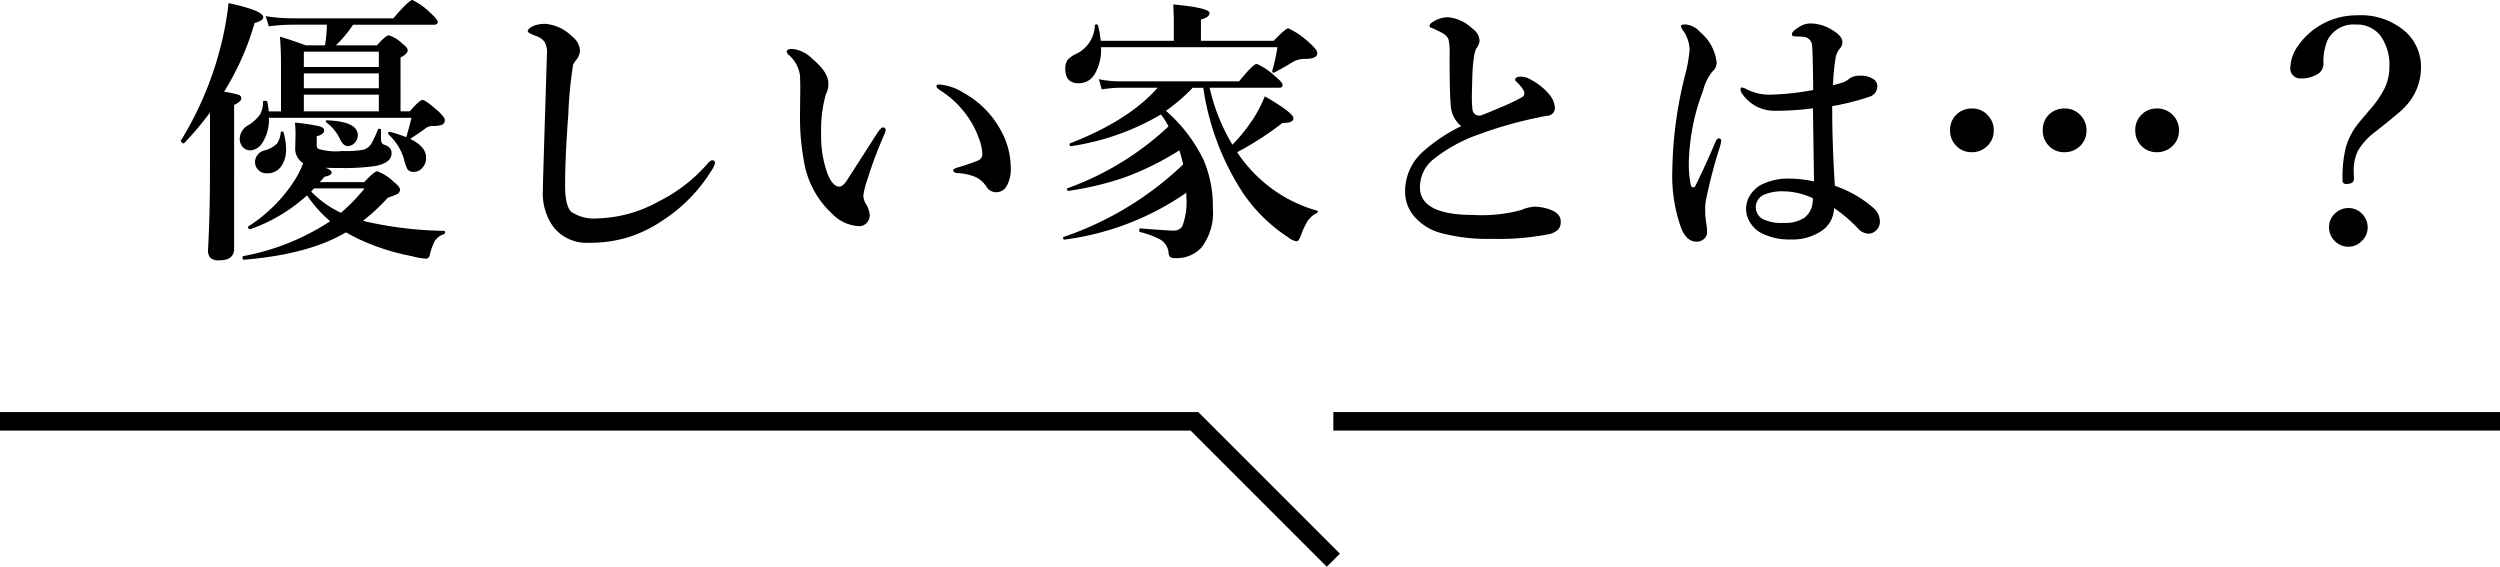 <svg xmlns="http://www.w3.org/2000/svg" width="270" height="61.21" viewBox="0 0 270 61.21">
  <g id="グループ_50817" data-name="グループ 50817" transform="translate(-816 -1271.497)">
    <path id="パス_112590" data-name="パス 112590" d="M13026,3009h-126v-2h126Z" transform="translate(-11940 -1691)"/>
    <path id="パス_113065" data-name="パス 113065" d="M14.165-4.409A17.94,17.94,0,0,1,8.071-.762a.06.06,0,0,1-.044.015.207.207,0,0,1-.234-.234.1.1,0,0,1,.029-.073,16.358,16.358,0,0,0,4.951-4.907,9.554,9.554,0,0,0,.967-1.919,1.86,1.86,0,0,1-.85-1.772l.029-1.436a9.439,9.439,0,0,0-.073-1.172,20.822,20.822,0,0,1,2.666.4q.5.146.5.439,0,.425-.806.63v.776a.894.894,0,0,0,.117.571,6.5,6.5,0,0,0,2.651.249,10.7,10.7,0,0,0,2.314-.146,1.613,1.613,0,0,0,.864-.718,14.807,14.807,0,0,0,.659-1.436.161.161,0,0,1,.161-.1q.176,0,.176.117v1q0,.483.322.6.82.234.82.923,0,1.055-1.816,1.392a24.48,24.48,0,0,1-3.721.205q-1.128,0-1.611-.029.674.234.674.527t-.791.454q-.1.132-.264.322-.19.205-.22.249h4.8q1.084-1.172,1.406-1.172A5.092,5.092,0,0,1,23.481-5.9q.718.557.718.864a.517.517,0,0,1-.264.469,6.554,6.554,0,0,1-1.04.41,21.912,21.912,0,0,1-2.681,2.49l.278.088A41.241,41.241,0,0,0,28.96-.571q.1,0,.1.146a.2.2,0,0,1-.132.22,1.767,1.767,0,0,0-.981.747,6.276,6.276,0,0,0-.542,1.553q-.117.337-.4.337a6.816,6.816,0,0,1-1.494-.264A24.375,24.375,0,0,1,19.658.278q-.454-.22-1.3-.688Q14.341,1.978,7.339,2.549q-.146,0-.146-.234,0-.132.088-.161a25.433,25.433,0,0,0,9.375-3.765A13.471,13.471,0,0,1,14.165-4.409Zm.747-.747-.308.337a10.917,10.917,0,0,0,3.223,2.3,20.671,20.671,0,0,0,2.549-2.637ZM3.677-13.345a34.032,34.032,0,0,1-2.783,3.3.059.059,0,0,1-.059.029.321.321,0,0,1-.205-.117.235.235,0,0,1-.1-.161.06.06,0,0,1,.015-.044A36.461,36.461,0,0,0,4.907-20.786a33.154,33.154,0,0,0,.776-4.38q3.75.806,3.75,1.523,0,.366-.937.63A29.2,29.2,0,0,1,5.2-15.6a11.082,11.082,0,0,1,1.611.352.385.385,0,0,1,.249.366q0,.337-.776.718V1.348q0,1.26-1.582,1.26a1.333,1.333,0,0,1-1-.278,1.254,1.254,0,0,1-.234-.864q.205-3.838.205-7.881Zm20.581-.132h1q1.055-1.23,1.377-1.23t1.714,1.23q.688.645.688.923a.524.524,0,0,1-.337.542,3.234,3.234,0,0,1-1.04.117,1.279,1.279,0,0,0-.7.249q-.439.352-1.67,1.143,1.729.82,1.729,2.036a1.558,1.558,0,0,1-.439,1.128,1.186,1.186,0,0,1-.879.4.8.8,0,0,1-.7-.293,4.87,4.87,0,0,1-.381-1.113,5.861,5.861,0,0,0-1.655-2.637.158.158,0,0,1-.044-.117.142.142,0,0,1,.161-.161h.044a15.178,15.178,0,0,1,1.743.571q.308-.967.571-2.095h-15.4a4.621,4.621,0,0,1-.718,2.725,1.6,1.6,0,0,1-1.289.791,1.068,1.068,0,0,1-.864-.41,1.327,1.327,0,0,1-.278-.85,1.7,1.7,0,0,1,.923-1.45,4.352,4.352,0,0,0,1.26-1.143A2.616,2.616,0,0,0,9.4-14.5q0-.117.22-.117t.264.117q.117.762.146,1.025h1.318V-18.5q0-1.685-.117-3.047,1.406.425,2.783.938H16.1a16.071,16.071,0,0,0,.205-2.227H12.437a20.373,20.373,0,0,0-2.4.176L9.7-23.76a17.75,17.75,0,0,0,2.769.234H23.481q1.7-1.978,2.065-1.978a7.246,7.246,0,0,1,1.919,1.377q.806.718.806,1t-.381.293h-8.76a12.466,12.466,0,0,1-1.86,2.227h4.438q.967-1.084,1.289-1.084a3.772,3.772,0,0,1,1.465.908q.571.425.571.718,0,.366-.776.776Zm-2.344,0v-1.8h-8.1v1.8Zm0-2.49v-1.611h-8.1v1.611Zm0-2.3v-1.655h-8.1v1.655ZM19.644-10.9a1.166,1.166,0,0,1-.366.85.994.994,0,0,1-.718.322q-.483,0-.835-.747a4.819,4.819,0,0,0-1.465-1.8.132.132,0,0,1-.073-.117q0-.117.132-.117Q19.644-12.378,19.644-10.9Zm-8.027-.322a6.678,6.678,0,0,1,.278,1.772,3.133,3.133,0,0,1-.571,1.978,1.822,1.822,0,0,1-1.494.688,1.255,1.255,0,0,1-.967-.4,1.194,1.194,0,0,1-.322-.835,1.316,1.316,0,0,1,1-1.23A2.964,2.964,0,0,0,10.913-10a2.328,2.328,0,0,0,.4-1.172.151.151,0,0,1,.161-.132A.151.151,0,0,1,11.616-11.221Zm31.6-7.793a4.372,4.372,0,0,0-.322.5,44.384,44.384,0,0,0-.513,5.288q-.352,4.731-.352,7.764,0,2.212.688,2.856a4.5,4.5,0,0,0,2.886.688A14.265,14.265,0,0,0,52.14-3.75a17.032,17.032,0,0,0,5.244-4.043q.337-.4.542-.4.293,0,.293.308a2.554,2.554,0,0,1-.4.835,17.182,17.182,0,0,1-5.215,5.332A14.542,14.542,0,0,1,49.049.059,14.25,14.25,0,0,1,44.61.718,4.565,4.565,0,0,1,40.8-.952a6.167,6.167,0,0,1-1.172-3.94v-.234q.073-2.769.234-7.91.146-4.556.205-6.592a2.372,2.372,0,0,0-.234-1.318,1.833,1.833,0,0,0-.908-.659Q38-21.943,38-22.119q0-.278.513-.542a3.331,3.331,0,0,1,1.377-.264,4.619,4.619,0,0,1,2.886,1.348,2.083,2.083,0,0,1,.864,1.538A1.79,1.79,0,0,1,43.219-19.014Zm39.19,2.637a5.71,5.71,0,0,1,2.651.894,10.135,10.135,0,0,1,4.014,4.028,8.289,8.289,0,0,1,1.084,3.926A3.771,3.771,0,0,1,89.7-5.376a1.26,1.26,0,0,1-1.04.63,1.211,1.211,0,0,1-1.113-.571,2.77,2.77,0,0,0-1.157-1.055A5.924,5.924,0,0,0,84.4-6.812q-.454-.044-.454-.308,0-.161.571-.322a22.12,22.12,0,0,0,2.095-.718.742.742,0,0,0,.483-.718,5.48,5.48,0,0,0-.425-1.816,9.548,9.548,0,0,0-1.011-1.992,10.361,10.361,0,0,0-3.12-3.062q-.4-.278-.4-.425Q82.146-16.377,82.409-16.377Zm-5.874,5.332a45.646,45.646,0,0,0-1.89,5.039,8.6,8.6,0,0,0-.4,1.6,1.857,1.857,0,0,0,.205.806,2.906,2.906,0,0,1,.483,1.289,1.251,1.251,0,0,1-.322.879,1.064,1.064,0,0,1-.82.352,4.293,4.293,0,0,1-2.871-1.289A9.915,9.915,0,0,1,67.8-8.247a25.817,25.817,0,0,1-.4-4.922l.029-2.725q0-.806-.029-1.436a3.553,3.553,0,0,0-1.23-2.256q-.205-.205-.205-.322,0-.308.63-.308a3.523,3.523,0,0,1,2.153,1.084q1.714,1.421,1.714,2.637a2.231,2.231,0,0,1-.264,1.157,14.259,14.259,0,0,0-.513,4.321,11.837,11.837,0,0,0,.659,4.2q.557,1.465,1.318,1.465.322,0,.718-.542.029-.029,3.369-5.244.4-.6.586-.6.308,0,.308.22A1.04,1.04,0,0,1,76.535-11.045Zm30.387-2.49a16.651,16.651,0,0,1,4.058,5.288,12.772,12.772,0,0,1,1.011,5.215,6.142,6.142,0,0,1-1.26,4.292,3.6,3.6,0,0,1-2.783,1.113.918.918,0,0,1-.586-.132.857.857,0,0,1-.161-.527,1.842,1.842,0,0,0-.923-1.362,9.1,9.1,0,0,0-2.139-.791q-.1-.029-.1-.19,0-.205.132-.205,2.93.234,3.545.234a1.036,1.036,0,0,0,.981-.483,7.348,7.348,0,0,0,.425-3.237v-.366A29.731,29.731,0,0,1,96.009.366q-.19.044-.19-.19a.09.09,0,0,1,.073-.1,34.935,34.935,0,0,0,12.891-7.822q-.132-.63-.41-1.523A30.674,30.674,0,0,1,102.337-6.3a33.464,33.464,0,0,1-5.9,1.406q-.19.044-.19-.19a.09.09,0,0,1,.073-.1A31.54,31.54,0,0,0,107.2-11.851a8.22,8.22,0,0,0-.82-1.289,26.862,26.862,0,0,1-9.639,3.413q-.234.044-.234-.22a.069.069,0,0,1,.059-.073q6.328-2.461,9.463-6.006h-4.116a13.463,13.463,0,0,0-1.919.176l-.322-1.1a11.743,11.743,0,0,0,2.241.234h12.905q1.538-1.89,1.919-1.89a7.155,7.155,0,0,1,1.948,1.318q.835.674.835.967t-.381.293h-7.5A20.8,20.8,0,0,0,114.1-9.873a18.672,18.672,0,0,0,2.344-2.944A14.771,14.771,0,0,0,117.6-15.1q3.091,1.787,3.091,2.373,0,.513-1.2.513a33.621,33.621,0,0,1-4.878,3.149,15.134,15.134,0,0,0,2.666,3.062,15.037,15.037,0,0,0,5.977,3.252q.073.015.073.073a.217.217,0,0,1-.132.19,2.672,2.672,0,0,0-.981.864,7.741,7.741,0,0,0-.7,1.509,2.99,2.99,0,0,1-.293.586.345.345,0,0,1-.249.073,1.9,1.9,0,0,1-.864-.425,17.33,17.33,0,0,1-4.922-4.863,28.119,28.119,0,0,1-4.233-11.279h-1.143A19.86,19.86,0,0,1,106.922-13.535Zm3.779-7.559h7.866q1.274-1.348,1.582-1.348a8.658,8.658,0,0,1,2.256,1.553q.864.747.864,1.113,0,.63-1.26.63a2.7,2.7,0,0,0-1.436.366q-.615.4-1.948,1.113a.241.241,0,0,1-.073.015q-.146,0-.146-.161v-.044a18.751,18.751,0,0,0,.557-2.549H99.905a5.09,5.09,0,0,1-.659,2.871A1.973,1.973,0,0,1,97.5-16.509q-1.45,0-1.45-1.553a1.607,1.607,0,0,1,.249-.967,2.847,2.847,0,0,1,.864-.63,3.515,3.515,0,0,0,2.08-3.076q0-.132.176-.132a.146.146,0,0,1,.161.1,8.608,8.608,0,0,1,.293,1.67h7.9v-2.241q0-.308-.059-1.685,3.911.366,3.911.923,0,.469-.923.7Zm28.116,9.214a3.058,3.058,0,0,1-1.113-2.036q-.146-1.128-.146-5.742a5.821,5.821,0,0,0-.117-1.553q-.117-.469-.879-.835-.6-.308-.894-.425-.278-.088-.278-.205,0-.264.4-.483a3.109,3.109,0,0,1,1.611-.483,4.407,4.407,0,0,1,2.622,1.23,1.743,1.743,0,0,1,.776,1.318,1.654,1.654,0,0,1-.366.835,3.148,3.148,0,0,0-.234.85,16.537,16.537,0,0,0-.176,1.86q-.059,1.89-.059,2.593a9.954,9.954,0,0,0,.059,1.216.734.734,0,0,0,.835.718q.146,0,2.622-1.055a19.964,19.964,0,0,0,1.89-.923.494.494,0,0,0,.264-.439.63.63,0,0,0-.117-.352,3.643,3.643,0,0,0-.6-.747q-.278-.264-.278-.352,0-.337.688-.337a2.337,2.337,0,0,1,1.025.337,6.527,6.527,0,0,1,1.89,1.494,2.576,2.576,0,0,1,.688,1.494.855.855,0,0,1-.835.908q-.308.029-1.89.381a43.606,43.606,0,0,0-5.493,1.626,16.634,16.634,0,0,0-5.039,2.8,3.874,3.874,0,0,0-1.318,2.9q0,3,5.757,3a16.2,16.2,0,0,0,5.215-.542,4.067,4.067,0,0,1,1.421-.352,5,5,0,0,1,1.523.264q1.289.425,1.289,1.318a1.238,1.238,0,0,1-.293.908,2.156,2.156,0,0,1-1.084.5,28,28,0,0,1-6.064.483,19.372,19.372,0,0,1-5.61-.659,5.716,5.716,0,0,1-2.7-1.685,4.056,4.056,0,0,1-1.055-2.783,5.718,5.718,0,0,1,1.831-4.2A17.623,17.623,0,0,1,138.817-11.88Zm40.348,6.445a12.462,12.462,0,0,1,4.292,2.5,1.943,1.943,0,0,1,.571,1.348,1.28,1.28,0,0,1-.454,1.011,1.154,1.154,0,0,1-.806.308,1.562,1.562,0,0,1-1.084-.542,15.684,15.684,0,0,0-2.607-2.227,3.021,3.021,0,0,1-1.465,2.549,5.609,5.609,0,0,1-3.179.85,6.7,6.7,0,0,1-3.208-.688A3.218,3.218,0,0,1,170-1.494a2.769,2.769,0,0,1-.425-1.45,2.79,2.79,0,0,1,.557-1.655,3.355,3.355,0,0,1,.967-.894,6.487,6.487,0,0,1,3.281-.718,12.429,12.429,0,0,1,2.534.308l-.117-7.9a31,31,0,0,1-4.043.264,4.319,4.319,0,0,1-2.036-.454,4.454,4.454,0,0,1-1.538-1.348.986.986,0,0,1-.205-.483q0-.234.176-.234a2.168,2.168,0,0,1,.571.234,5.426,5.426,0,0,0,2.578.542,28.583,28.583,0,0,0,4.526-.5q-.044-4.087-.117-4.746a1,1,0,0,0-.952-1,5.563,5.563,0,0,0-.63-.029l-.366-.029a.207.207,0,0,1-.234-.234q0-.293.747-.747a2.212,2.212,0,0,1,1.23-.4,4.321,4.321,0,0,1,2.095.542q1.377.732,1.377,1.465a.931.931,0,0,1-.264.688,2.115,2.115,0,0,0-.483,1.143,21.918,21.918,0,0,0-.264,2.827q.352-.073,1.1-.308a1.905,1.905,0,0,0,.63-.381,1.877,1.877,0,0,1,1.172-.337,2.4,2.4,0,0,1,1.523.41.929.929,0,0,1,.366.732,1.2,1.2,0,0,1-.894,1.143,25.978,25.978,0,0,1-3.984,1Q178.872-10.049,179.165-5.435Zm-2.373,1.348a7.454,7.454,0,0,0-3.076-.747,5,5,0,0,0-2.139.337,1.484,1.484,0,0,0-.952,1.348,1.486,1.486,0,0,0,.776,1.318,4.612,4.612,0,0,0,2.256.4,3.7,3.7,0,0,0,2.241-.571,2.356,2.356,0,0,0,.806-1.26A3.905,3.905,0,0,0,176.792-4.087Zm-9.9-6.182a4.288,4.288,0,0,1-.117.542,54.9,54.9,0,0,0-1.553,5.947,6.318,6.318,0,0,0-.059.864v.425a3.684,3.684,0,0,0,.044.5q.029.322.044.439a6.234,6.234,0,0,1,.117,1.128.946.946,0,0,1-.33.725,1.162,1.162,0,0,1-.813.3q-1.011,0-1.611-1.348a16.605,16.605,0,0,1-1-6.4A43.844,43.844,0,0,1,162.993-17.4a15.554,15.554,0,0,0,.483-2.71,3.713,3.713,0,0,0-.7-2.095,1.3,1.3,0,0,1-.234-.483q0-.176.483-.176a2.393,2.393,0,0,1,1.6.835,4.975,4.975,0,0,1,1.772,3.281,1.264,1.264,0,0,1-.454.967,5.182,5.182,0,0,0-1.011,2.065,23.056,23.056,0,0,0-1.538,7.749,11.615,11.615,0,0,0,.205,2.432q.073.264.278.264a.264.264,0,0,0,.234-.176q1.172-2.373,2.153-4.717.176-.425.4-.4A.265.265,0,0,1,166.89-10.269Zm27.076-3.516a2.248,2.248,0,0,1,1.743.762,2.256,2.256,0,0,1,.615,1.6,2.242,2.242,0,0,1-.791,1.772,2.28,2.28,0,0,1-1.567.586,2.236,2.236,0,0,1-1.758-.762,2.253,2.253,0,0,1-.6-1.6,2.28,2.28,0,0,1,.762-1.772A2.319,2.319,0,0,1,193.966-13.784Zm10,0a2.264,2.264,0,0,1,1.758.762,2.256,2.256,0,0,1,.615,1.6,2.261,2.261,0,0,1-.776,1.772,2.354,2.354,0,0,1-1.6.586,2.236,2.236,0,0,1-1.758-.762,2.285,2.285,0,0,1-.586-1.6,2.273,2.273,0,0,1,.747-1.772A2.319,2.319,0,0,1,203.971-13.784Zm9.976,0a2.309,2.309,0,0,1,1.772.762,2.256,2.256,0,0,1,.615,1.6,2.242,2.242,0,0,1-.791,1.772,2.354,2.354,0,0,1-1.6.586,2.248,2.248,0,0,1-1.743-.762,2.319,2.319,0,0,1-.586-1.6,2.28,2.28,0,0,1,.762-1.772A2.246,2.246,0,0,1,213.946-13.784Zm21.8,1.553q.059-.073,1.187-1.406a11.02,11.02,0,0,0,1.582-2.271,5.319,5.319,0,0,0,.542-2.329,5.4,5.4,0,0,0-.967-3.413,3.209,3.209,0,0,0-2.666-1.2,3.144,3.144,0,0,0-3.032,1.655,6,6,0,0,0-.454,2.637,1.3,1.3,0,0,1-.791,1.143,3.1,3.1,0,0,1-1.553.381,1.088,1.088,0,0,1-1.23-1.23,4.213,4.213,0,0,1,.894-2.373,7.417,7.417,0,0,1,2.49-2.227,7.656,7.656,0,0,1,3.794-.981,7.306,7.306,0,0,1,5.376,1.875,5.134,5.134,0,0,1,1.553,3.823,6.143,6.143,0,0,1-1.89,4.351q-.454.483-3.032,2.52a6.837,6.837,0,0,0-1.89,2.065,4.757,4.757,0,0,0-.454,2.2q0,.381.029.806,0,.571-.835.571a.35.35,0,0,1-.4-.4,13.617,13.617,0,0,1,.366-3.6A7.365,7.365,0,0,1,235.749-12.231Zm-1.1,9.2a1.99,1.99,0,0,1,1.523.688,2.014,2.014,0,0,1,.542,1.392,1.988,1.988,0,0,1-.7,1.538,1.95,1.95,0,0,1-1.362.557,2.019,2.019,0,0,1-1.567-.7,2.014,2.014,0,0,1-.542-1.392,1.977,1.977,0,0,1,.688-1.538A2.051,2.051,0,0,1,234.65-3.032Z" transform="translate(835 1297)"/>
    <path id="パス_112589" data-name="パス 112589" d="M12899.293,3023.707,12884.586,3009H12756v-2h129.414l15.293,15.293Z" transform="translate(-11940 -1691)"/>
  </g>
</svg>
